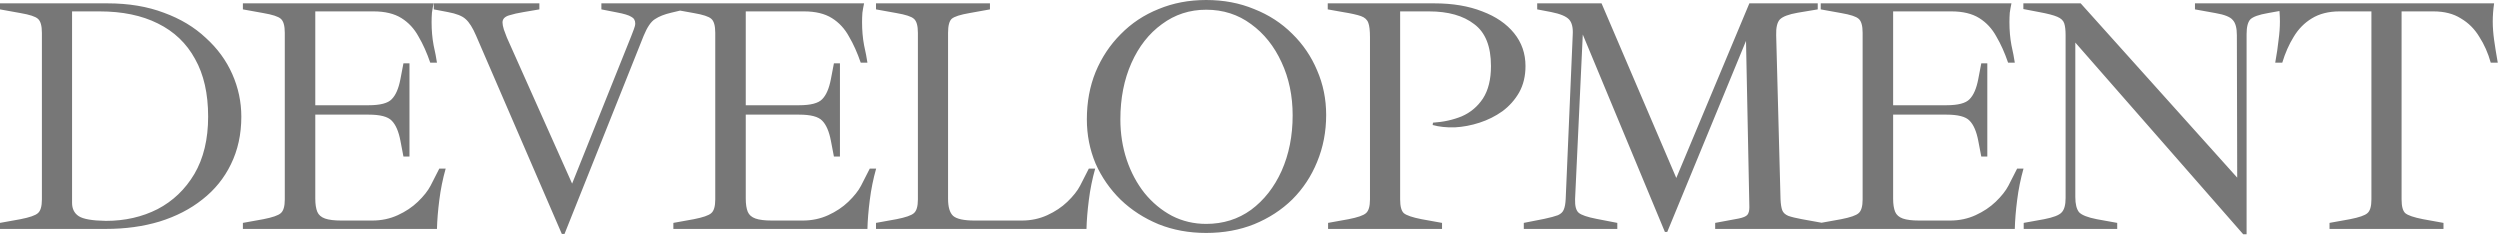 <?xml version="1.0" encoding="UTF-8"?> <svg xmlns="http://www.w3.org/2000/svg" width="1089" height="103" viewBox="0 0 1089 103" fill="none"><path d="M2.6077e-07 99.718V97.09L8.906 95.484C12.897 94.705 15.427 93.829 16.498 92.856C17.666 91.882 18.25 89.887 18.25 86.87V14.308C18.25 11.193 17.666 9.149 16.498 8.176C15.427 7.202 12.897 6.375 8.906 5.694L2.6077e-07 4.088V1.46H46.866C56.015 1.46 64.191 2.822 71.394 5.548C78.597 8.176 84.68 11.826 89.644 16.498C94.705 21.072 98.55 26.328 101.178 32.266C103.806 38.203 105.12 44.384 105.12 50.808C105.12 58.497 103.611 65.408 100.594 71.54C97.674 77.574 93.537 82.684 88.184 86.87C82.928 91.055 76.699 94.267 69.496 96.506C62.391 98.647 54.604 99.718 46.136 99.718H2.6077e-07ZM46.136 96.214C54.409 96.214 61.904 94.51 68.62 91.104C75.336 87.6 80.689 82.49 84.68 75.774C88.671 68.96 90.666 60.638 90.666 50.808C90.666 40.782 88.768 32.412 84.972 25.696C81.273 18.882 75.871 13.724 68.766 10.22C61.758 6.716 53.29 4.964 43.362 4.964H31.39V88.33C31.39 90.958 32.363 92.904 34.31 94.17C36.257 95.435 40.199 96.116 46.136 96.214ZM105.804 99.718V97.09L114.71 95.484C118.701 94.705 121.232 93.829 122.302 92.856C123.47 91.882 124.054 89.887 124.054 86.87V14.308C124.054 11.193 123.47 9.149 122.302 8.176C121.232 7.202 118.701 6.375 114.71 5.694L105.804 4.088V1.46H188.878C188.586 2.822 188.343 4.185 188.148 5.548C188.051 6.91 188.002 8.273 188.002 9.636C188.002 13.237 188.294 16.595 188.878 19.71C189.56 22.727 190.046 25.258 190.338 27.302H187.418C185.958 23.019 184.255 19.223 182.308 15.914C180.459 12.507 177.977 9.83 174.862 7.884C171.748 5.937 167.708 4.964 162.744 4.964H137.34V45.844H160.554C165.616 45.844 168.974 44.968 170.628 43.216C172.38 41.464 173.646 38.544 174.424 34.456L175.738 27.594H178.366V68.182H175.738L174.424 61.32C173.646 57.232 172.38 54.312 170.628 52.56C168.974 50.808 165.616 49.932 160.554 49.932H137.34V86.578C137.34 88.914 137.632 90.812 138.216 92.272C138.8 93.634 139.92 94.608 141.574 95.192C143.229 95.776 145.614 96.068 148.728 96.068H162.16C166.151 96.068 169.85 95.289 173.256 93.732C176.663 92.174 179.583 90.228 182.016 87.892C184.547 85.458 186.396 83.122 187.564 80.884L191.36 73.438H194.134C192.869 77.915 191.944 82.49 191.36 87.162C190.776 91.736 190.436 95.922 190.338 99.718H105.804ZM244.734 101.908L207.358 15.476C205.898 12.069 204.389 9.684 202.832 8.322C201.372 6.959 198.792 5.937 195.094 5.256L188.962 4.088V1.46H234.952V4.088L228.09 5.256C225.656 5.645 223.515 6.132 221.666 6.716C219.816 7.3 218.892 8.322 218.892 9.782C218.892 10.56 219.086 11.582 219.476 12.848C219.962 14.113 220.4 15.281 220.79 16.352L250.136 82.052H248.384L274.956 15.768C275.442 14.6 275.832 13.578 276.124 12.702C276.513 11.728 276.708 10.901 276.708 10.22C276.708 8.857 276.124 7.884 274.956 7.3C273.885 6.618 271.792 5.986 268.678 5.402L261.962 4.088V1.46H298.462V4.088L292.33 5.548C289.41 6.229 287.074 7.154 285.322 8.322C283.57 9.392 281.915 11.826 280.358 15.622L245.902 101.908H244.734ZM293.317 99.718V97.09L302.223 95.484C306.214 94.705 308.745 93.829 309.815 92.856C310.983 91.882 311.567 89.887 311.567 86.87V14.308C311.567 11.193 310.983 9.149 309.815 8.176C308.745 7.202 306.214 6.375 302.223 5.694L293.317 4.088V1.46H376.391C376.099 2.822 375.856 4.185 375.661 5.548C375.564 6.91 375.515 8.273 375.515 9.636C375.515 13.237 375.807 16.595 376.391 19.71C377.073 22.727 377.559 25.258 377.851 27.302H374.931C373.471 23.019 371.768 19.223 369.821 15.914C367.972 12.507 365.49 9.83 362.375 7.884C359.261 5.937 355.221 4.964 350.257 4.964H324.853V45.844H348.067C353.129 45.844 356.487 44.968 358.141 43.216C359.893 41.464 361.159 38.544 361.937 34.456L363.251 27.594H365.879V68.182H363.251L361.937 61.32C361.159 57.232 359.893 54.312 358.141 52.56C356.487 50.808 353.129 49.932 348.067 49.932H324.853V86.578C324.853 88.914 325.145 90.812 325.729 92.272C326.313 93.634 327.433 94.608 329.087 95.192C330.742 95.776 333.127 96.068 336.241 96.068H349.673C353.664 96.068 357.363 95.289 360.769 93.732C364.176 92.174 367.096 90.228 369.529 87.892C372.06 85.458 373.909 83.122 375.077 80.884L378.873 73.438H381.647C380.382 77.915 379.457 82.49 378.873 87.162C378.289 91.736 377.949 95.922 377.851 99.718H293.317ZM381.585 99.718V97.09L390.491 95.484C394.481 94.705 397.012 93.829 398.083 92.856C399.251 91.882 399.835 89.887 399.835 86.87V14.308C399.835 11.193 399.251 9.149 398.083 8.176C397.012 7.202 394.481 6.375 390.491 5.694L381.585 4.088V1.46H431.225V4.088L422.319 5.694C418.328 6.375 415.749 7.202 414.581 8.176C413.51 9.149 412.975 11.193 412.975 14.308V86.578C412.975 90.179 413.705 92.661 415.165 94.024C416.722 95.386 419.837 96.068 424.509 96.068H445.095C449.085 96.068 452.784 95.289 456.191 93.732C459.597 92.174 462.517 90.228 464.951 87.892C467.481 85.458 469.331 83.122 470.499 80.884L474.295 73.438H477.069C475.803 77.915 474.879 82.49 474.295 87.162C473.711 91.736 473.37 95.922 473.273 99.718H381.585ZM525.41 101.47C517.915 101.47 511.004 100.204 504.678 97.674C498.351 95.046 492.852 91.493 488.18 87.016C483.508 82.441 479.858 77.185 477.23 71.248C474.699 65.213 473.434 58.789 473.434 51.976C473.434 44.481 474.699 37.619 477.23 31.39C479.858 25.063 483.508 19.564 488.18 14.892C492.852 10.122 498.351 6.472 504.678 3.942C511.004 1.314 517.915 -0 525.41 -0C533.002 -0 539.961 1.314 546.288 3.942C552.712 6.472 558.26 10.074 562.932 14.746C567.604 19.32 571.205 24.625 573.736 30.66C576.364 36.694 577.678 43.167 577.678 50.078C577.678 57.378 576.364 64.191 573.736 70.518C571.205 76.747 567.604 82.198 562.932 86.87C558.26 91.444 552.712 95.046 546.288 97.674C539.961 100.204 533.002 101.47 525.41 101.47ZM525.41 97.528C532.807 97.528 539.328 95.484 544.974 91.396C550.619 87.21 555.048 81.565 558.26 74.46C561.472 67.257 563.078 59.178 563.078 50.224C563.078 41.756 561.472 34.066 558.26 27.156C555.048 20.148 550.619 14.6 544.974 10.512C539.328 6.326 532.807 4.234 525.41 4.234C518.207 4.234 511.783 6.326 506.138 10.512C500.492 14.6 496.064 20.245 492.852 27.448C489.64 34.65 488.034 42.826 488.034 51.976C488.034 58.205 488.958 64.094 490.808 69.642C492.657 75.092 495.236 79.91 498.546 84.096C501.952 88.281 505.943 91.59 510.518 94.024C515.092 96.36 520.056 97.528 525.41 97.528ZM578.511 99.718V97.09L587.417 95.484C591.408 94.705 593.939 93.829 595.009 92.856C596.177 91.882 596.761 89.887 596.761 86.87V16.206C596.761 13.286 596.518 11.193 596.031 9.928C595.545 8.565 594.474 7.592 592.819 7.008C591.165 6.424 588.537 5.84 584.935 5.256L578.365 4.088V1.46H624.793C632.775 1.46 639.734 2.628 645.671 4.964C651.609 7.202 656.232 10.366 659.541 14.454C662.851 18.542 664.505 23.311 664.505 28.762C664.505 33.142 663.581 36.986 661.731 40.296C659.882 43.508 657.449 46.233 654.431 48.472C651.414 50.613 648.105 52.268 644.503 53.436C640.902 54.604 637.301 55.285 633.699 55.48C630.098 55.577 626.886 55.236 624.063 54.458L624.209 53.436C628.784 53.144 632.969 52.219 636.765 50.662C640.561 49.007 643.627 46.428 645.963 42.924C648.299 39.322 649.467 34.602 649.467 28.762C649.467 20.196 647.034 14.113 642.167 10.512C637.398 6.813 630.828 4.964 622.457 4.964H609.901V86.87C609.901 89.887 610.437 91.882 611.507 92.856C612.675 93.829 615.255 94.705 619.245 95.484L628.151 97.09V99.718H578.511ZM725.23 101.032L689.46 15.038L686.102 86.724C686.005 89.741 686.54 91.736 687.708 92.71C688.876 93.683 691.455 94.559 695.446 95.338L704.498 97.09V99.718H663.764V97.09L672.67 95.338C675.395 94.754 677.391 94.218 678.656 93.732C679.921 93.148 680.749 92.369 681.138 91.396C681.625 90.325 681.917 88.768 682.014 86.724L685.08 15.184C685.275 12.069 684.739 9.83 683.474 8.468C682.209 7.105 679.629 6.034 675.736 5.256L669.604 4.088V1.46H697.636L730.194 77.526L762.022 1.46H791.806V4.088L783.046 5.548C779.153 6.229 776.573 7.202 775.308 8.468C774.14 9.733 773.605 12.02 773.702 15.33L775.6 86.87C775.697 88.914 775.941 90.471 776.33 91.542C776.719 92.612 777.595 93.44 778.958 94.024C780.321 94.51 782.316 94.997 784.944 95.484L793.85 97.09V99.718H747.13V97.09L757.35 95.192C759.297 94.802 760.562 94.267 761.146 93.586C761.73 92.904 762.022 91.785 762.022 90.228L760.562 17.812L726.252 101.032H725.23ZM793.111 99.718V97.09L802.017 95.484C806.007 94.705 808.538 93.829 809.609 92.856C810.777 91.882 811.361 89.887 811.361 86.87V14.308C811.361 11.193 810.777 9.149 809.609 8.176C808.538 7.202 806.007 6.375 802.017 5.694L793.111 4.088V1.46H876.185C875.893 2.822 875.649 4.185 875.455 5.548C875.357 6.91 875.309 8.273 875.309 9.636C875.309 13.237 875.601 16.595 876.185 19.71C876.866 22.727 877.353 25.258 877.645 27.302H874.725C873.265 23.019 871.561 19.223 869.615 15.914C867.765 12.507 865.283 9.83 862.169 7.884C859.054 5.937 855.015 4.964 850.051 4.964H824.647V45.844H847.861C852.922 45.844 856.28 44.968 857.935 43.216C859.687 41.464 860.952 38.544 861.731 34.456L863.045 27.594H865.673V68.182H863.045L861.731 61.32C860.952 57.232 859.687 54.312 857.935 52.56C856.28 50.808 852.922 49.932 847.861 49.932H824.647V86.578C824.647 88.914 824.939 90.812 825.523 92.272C826.107 93.634 827.226 94.608 828.881 95.192C830.535 95.776 832.92 96.068 836.035 96.068H849.467C853.457 96.068 857.156 95.289 860.563 93.732C863.969 92.174 866.889 90.228 869.323 87.892C871.853 85.458 873.703 83.122 874.871 80.884L878.667 73.438H881.441C880.175 77.915 879.251 82.49 878.667 87.162C878.083 91.736 877.742 95.922 877.645 99.718H793.111ZM977.154 102.054L904.008 18.542V85.848C904.008 88.865 904.543 91.055 905.614 92.418C906.782 93.683 909.361 94.705 913.352 95.484L922.258 97.09V99.718H881.524V97.09L890.43 95.484C894.421 94.705 896.951 93.732 898.022 92.564C899.19 91.396 899.774 89.303 899.774 86.286V15.33C899.774 13.091 899.579 11.388 899.19 10.22C898.801 8.954 897.779 7.981 896.124 7.3C894.567 6.618 891.939 5.937 888.24 5.256L881.378 3.942V1.46H906.344L974.526 77.38L974.38 15.33C974.38 12.215 973.796 10.025 972.628 8.76C971.557 7.397 969.027 6.375 965.036 5.694L956.13 4.088V1.46H996.864V4.088L987.958 5.694C983.967 6.375 981.388 7.3 980.22 8.468C979.149 9.636 978.614 11.777 978.614 14.892V102.054H977.154ZM1014.74 99.718V97.09L1023.65 95.484C1027.64 94.705 1030.17 93.829 1031.24 92.856C1032.41 91.882 1032.99 89.887 1032.99 86.87V4.964H1019.12C1014.35 4.964 1010.31 5.986 1007 8.03C1003.79 9.976 1001.16 12.653 999.119 16.06C997.075 19.369 995.42 23.116 994.155 27.302H991.089C991.77 23.506 992.257 20.196 992.549 17.374C992.938 14.551 993.133 11.874 993.133 9.344C993.133 6.813 992.938 4.185 992.549 1.46H1086.43C1086.04 4.185 1085.84 6.813 1085.84 9.344C1085.84 11.874 1086.04 14.551 1086.43 17.374C1086.82 20.196 1087.35 23.506 1088.03 27.302H1084.97C1083.8 23.116 1082.14 19.369 1080 16.06C1077.96 12.653 1075.28 9.976 1071.97 8.03C1068.76 5.986 1064.77 4.964 1060 4.964H1046.13V86.87C1046.13 89.887 1046.67 91.882 1047.74 92.856C1048.91 93.829 1051.48 94.705 1055.48 95.484L1064.38 97.09V99.718H1014.74Z" fill="#777777"></path></svg> 